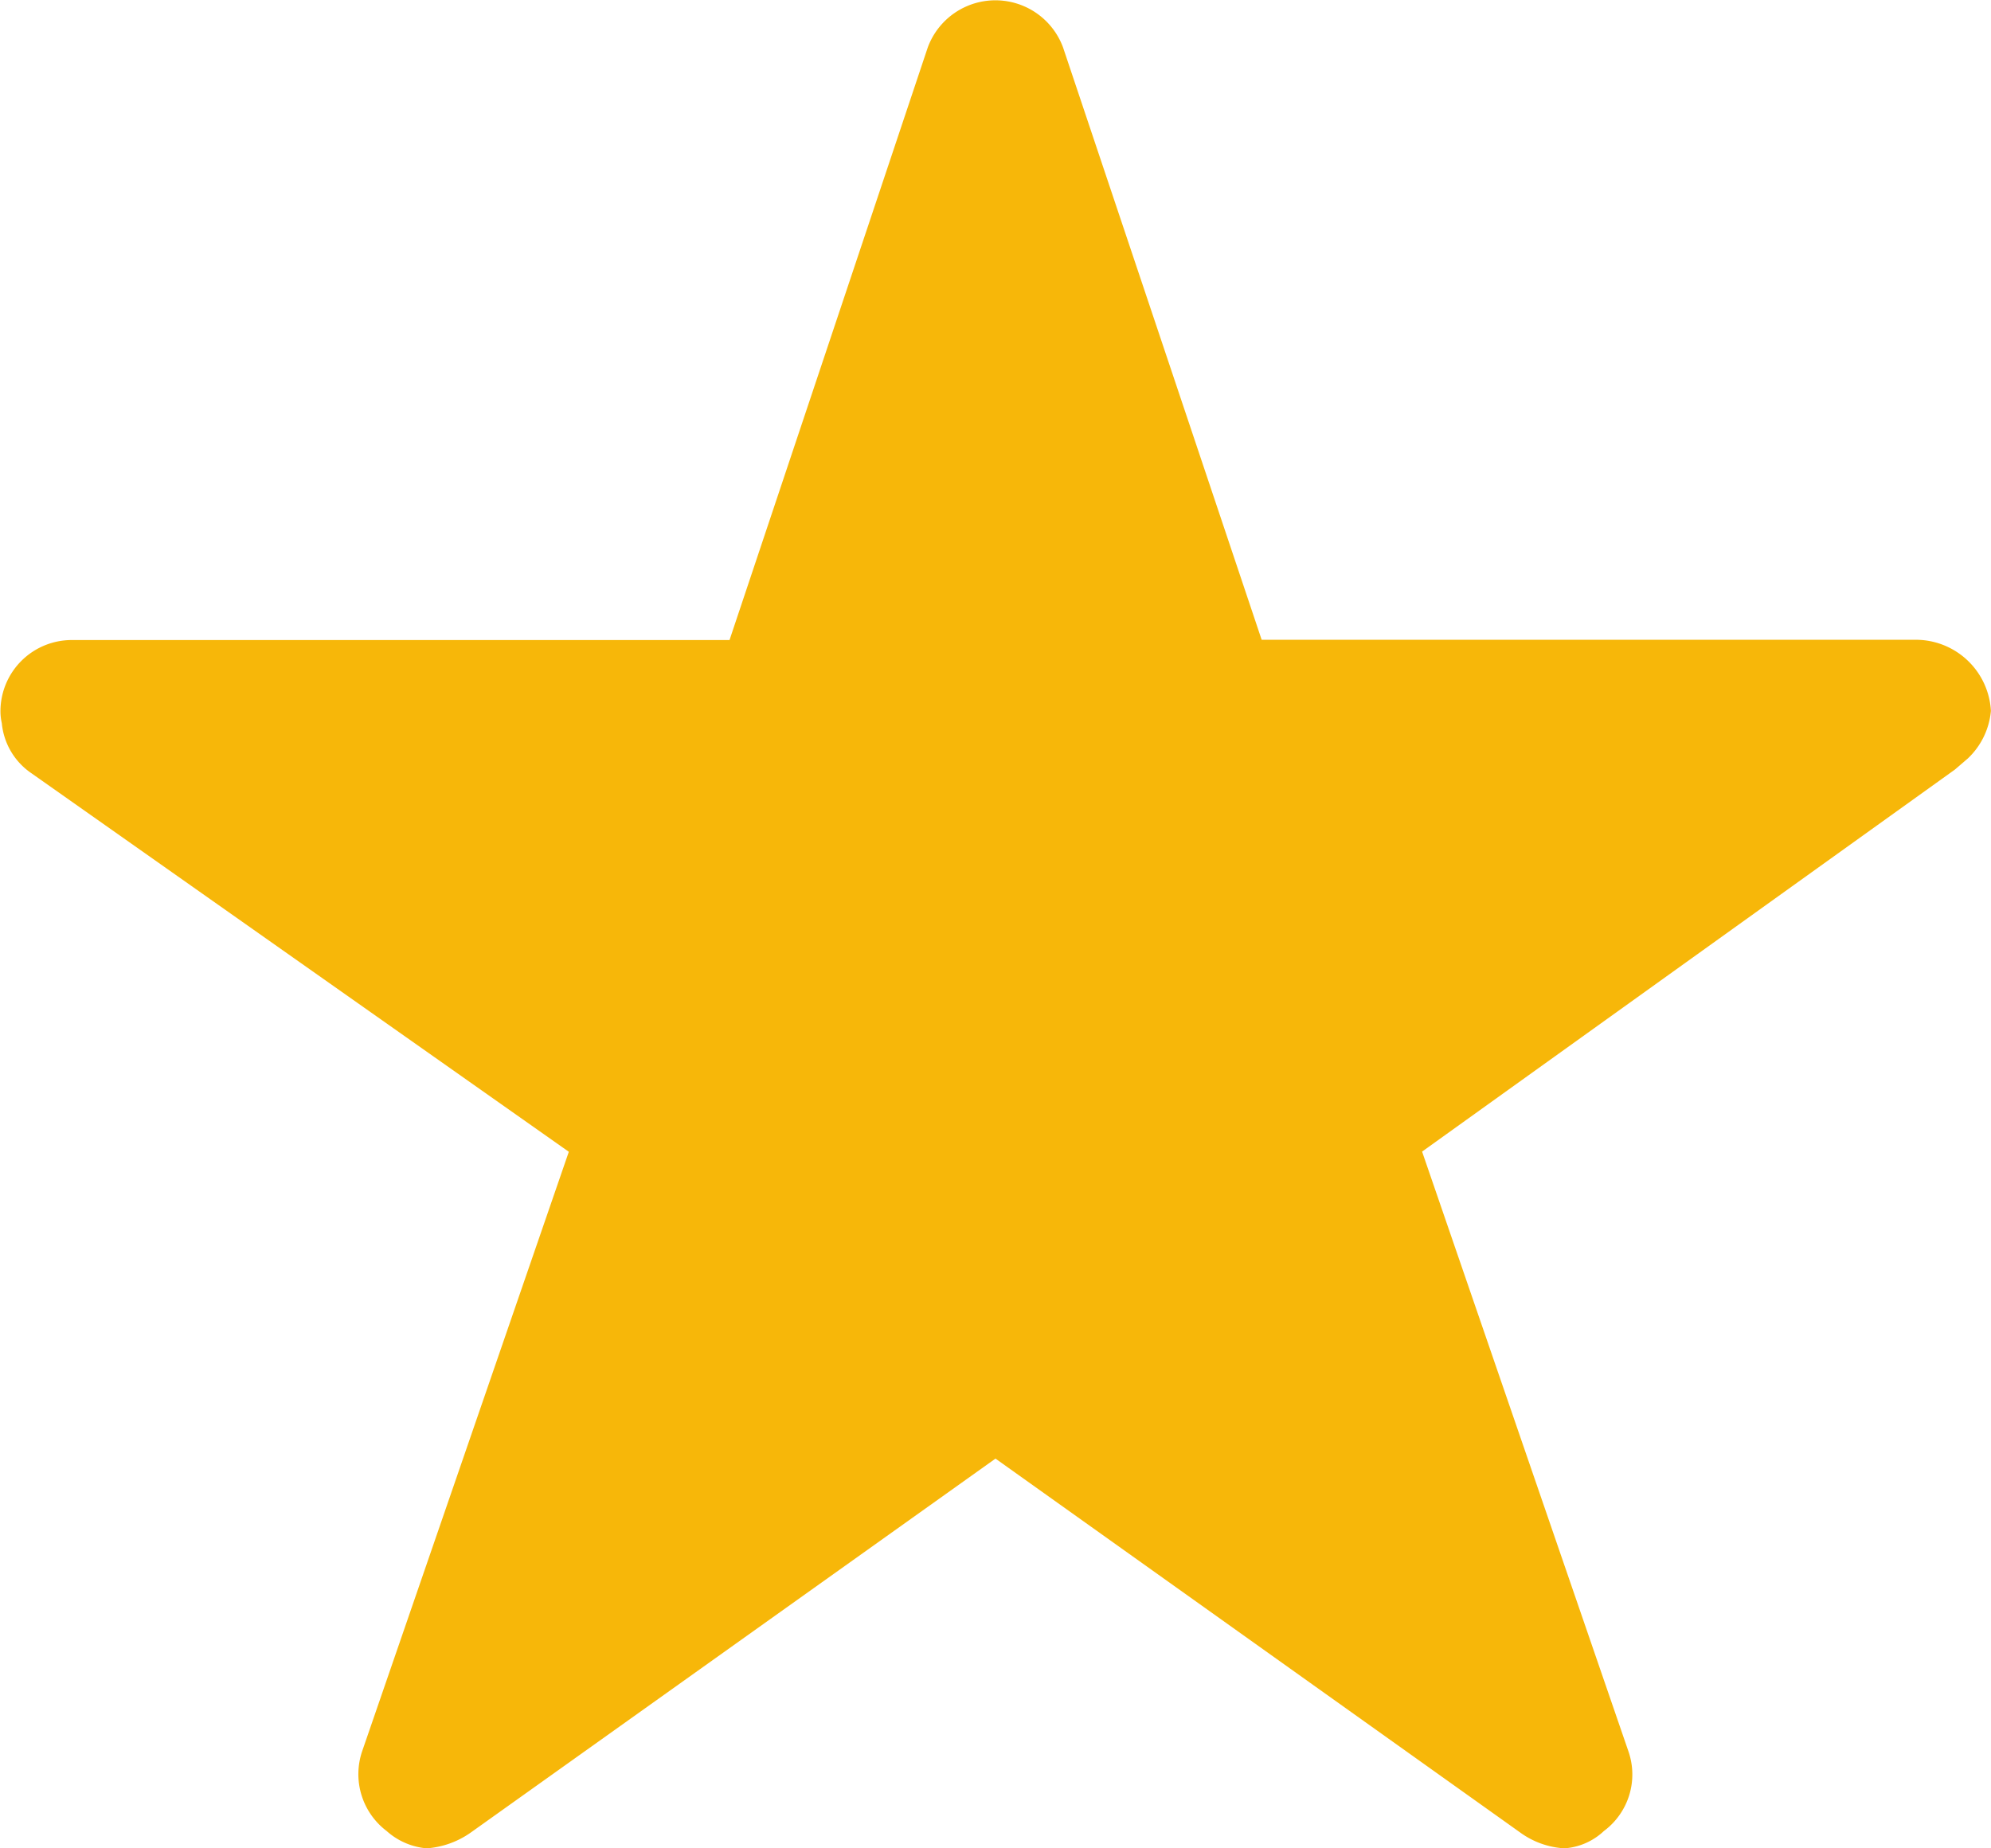 <svg xmlns="http://www.w3.org/2000/svg" width="22.09" height="20.512"><path data-name="Icon ionic-ios-star" d="M21.25 7.1h-7.252L11.794.525a.8.8 0 00-1.5 0l-2.2 6.578h-7.3a.791.791 0 00-.789.789.58.58 0 00.015.133.758.758 0 00.33.557l5.961 4.2-2.292 6.65a.791.791 0 00.271.888.763.763 0 00.444.192.967.967 0 00.493-.178l5.818-4.147 5.818 4.147a.924.924 0 00.493.178.708.708 0 00.439-.192.782.782 0 00.271-.888l-2.288-6.652 5.912-4.24.143-.123a.827.827 0 00.256-.528.835.835 0 00-.839-.789z" fill="#f7b709"/></svg>
